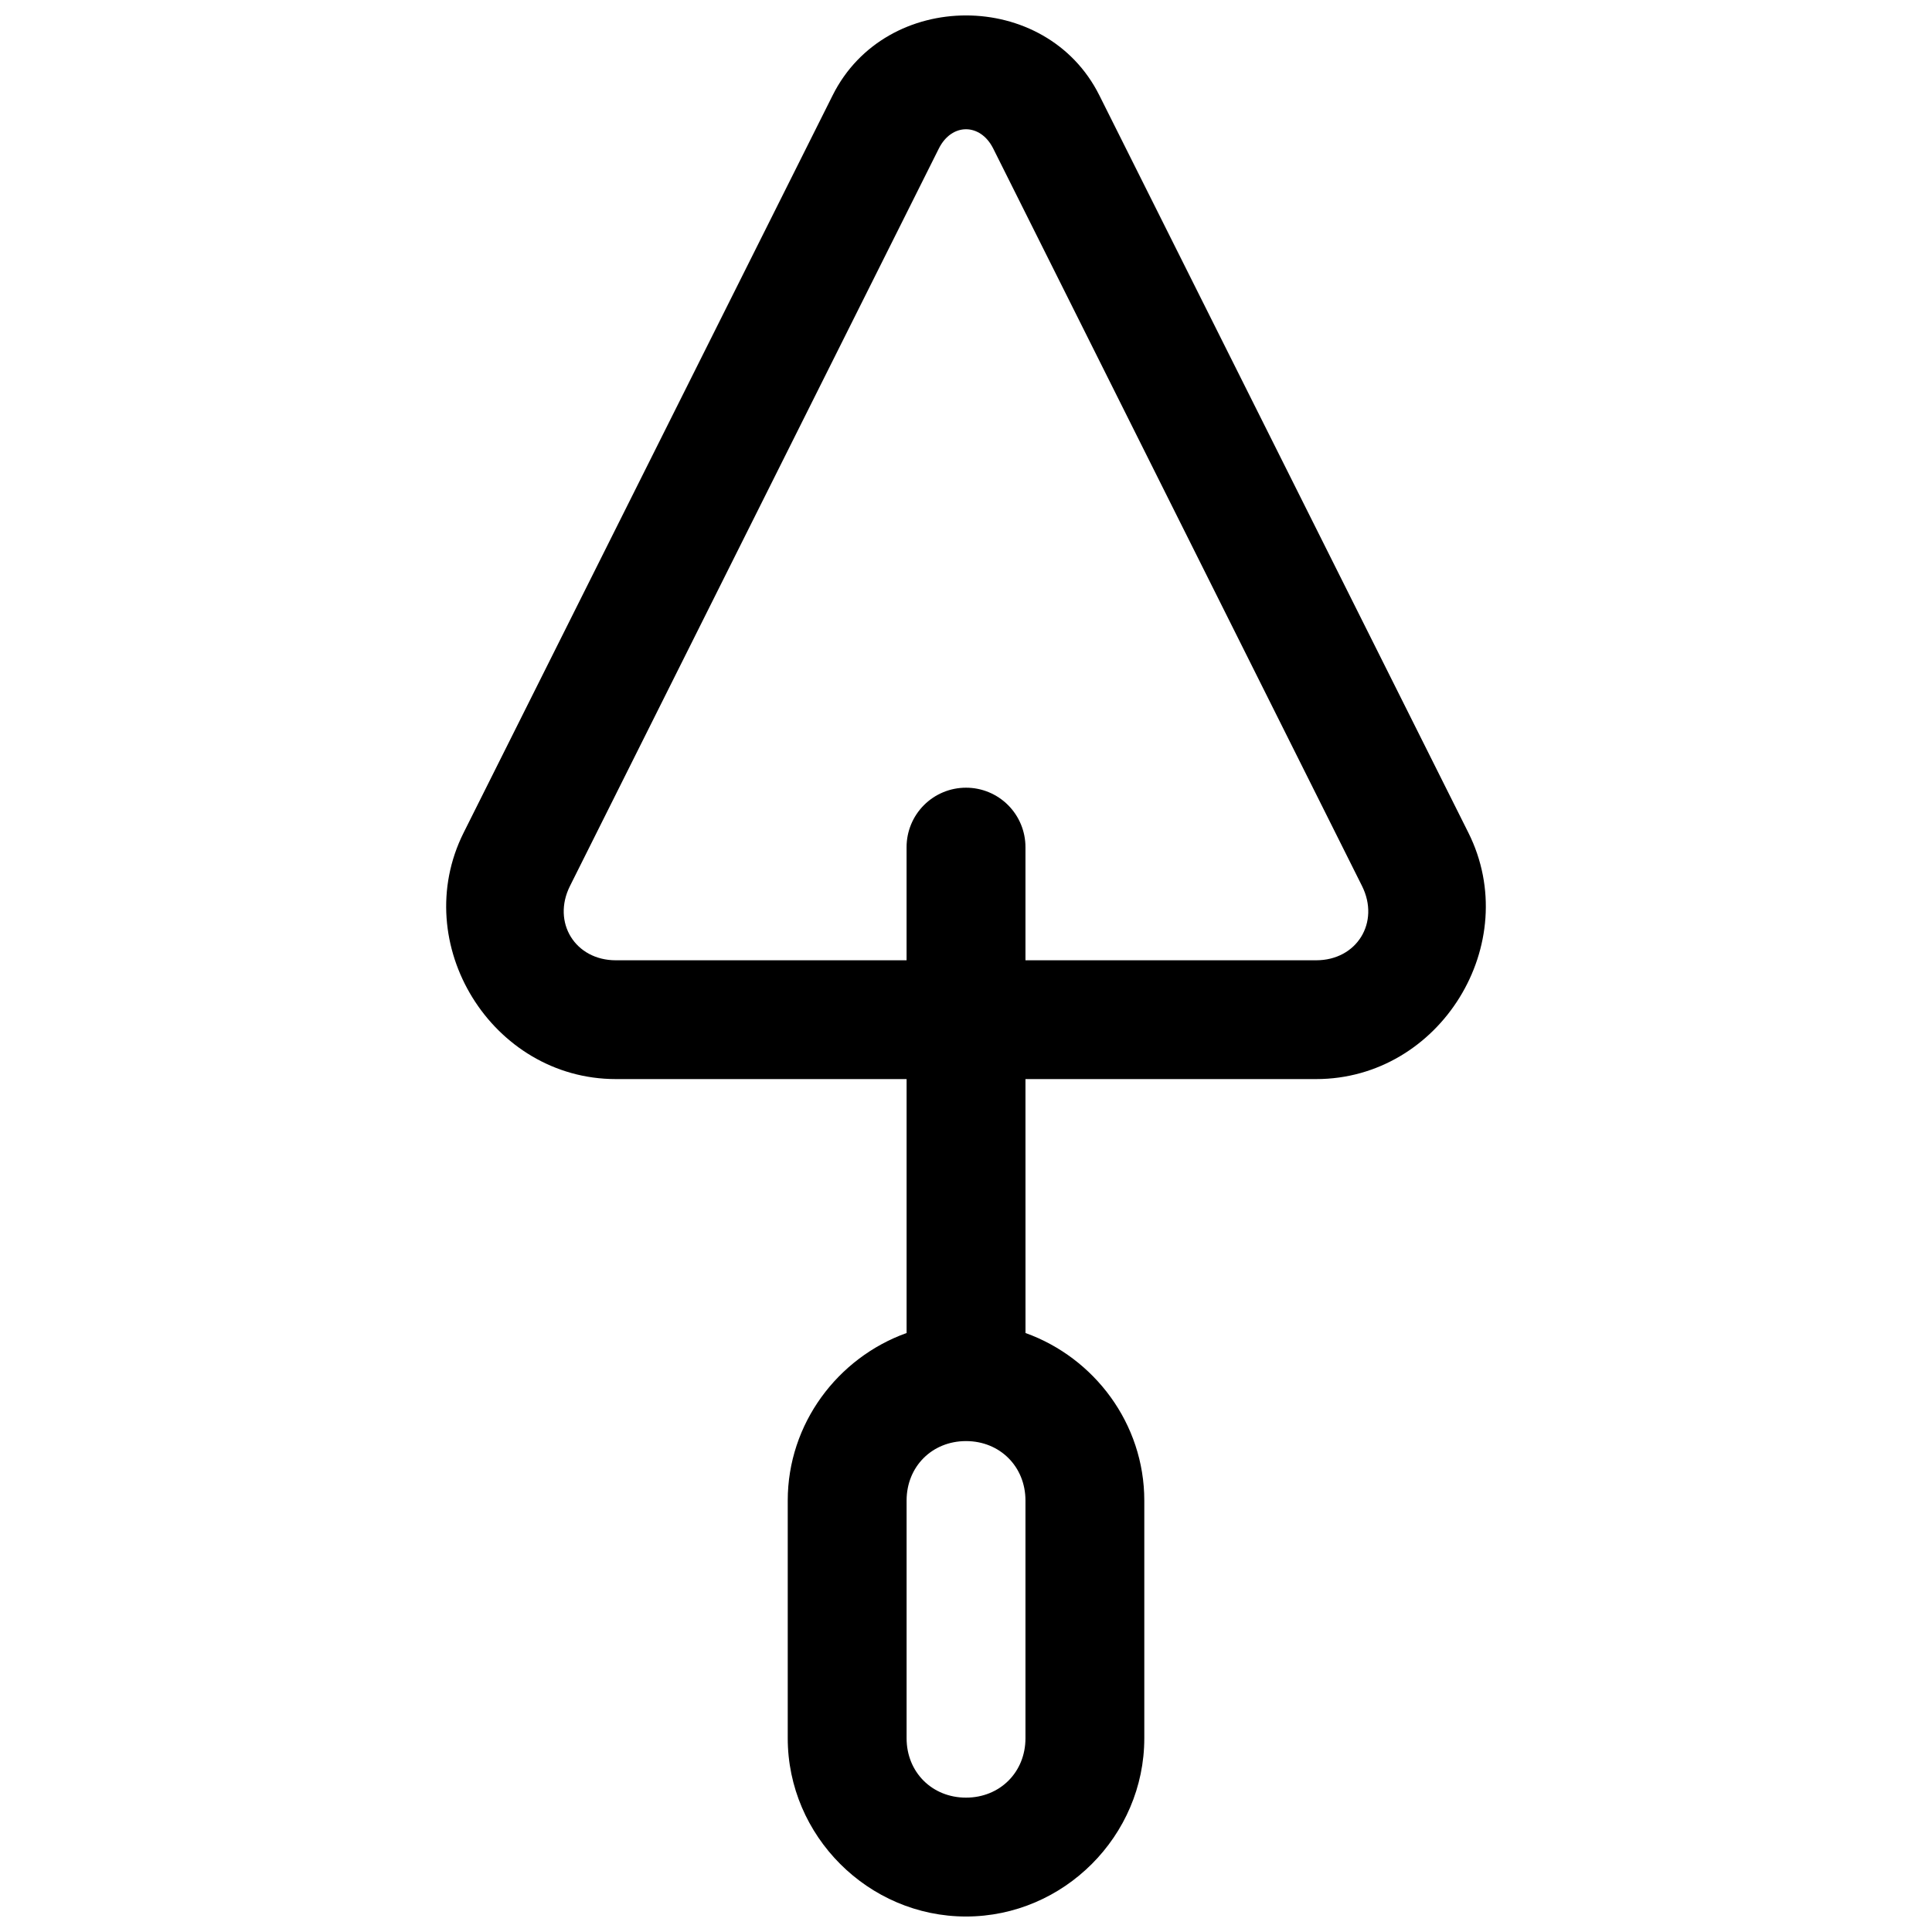 <?xml version="1.0" encoding="UTF-8"?>
<!-- Uploaded to: ICON Repo, www.svgrepo.com, Generator: ICON Repo Mixer Tools -->
<svg width="800px" height="800px" version="1.1" viewBox="144 144 512 512" xmlns="http://www.w3.org/2000/svg">
 <defs>
  <clipPath id="a">
   <path d="m262 148.09h276v503.81h-276z"/>
  </clipPath>
 </defs>
 <g clip-path="url(#a)">
  <path d="m400 148.09c-14.141 0-28.27 7.039-35.332 21.156l-97.793 195.41c-14.711 29.402 7.449 65.312 40.328 65.312h77.055v67.293c-18.25 6.543-31.5 24.023-31.5 44.402v62.988c0 25.895 21.352 47.246 47.246 47.246 25.895 0 47.246-21.352 47.246-47.246v-62.988c0-20.375-13.238-37.855-31.484-44.402l-0.008-67.293h77.039c32.879 0 55.039-35.91 40.328-65.312l-97.797-195.41c-7.062-14.117-21.188-21.156-35.328-21.156zm0 30.164c2.75 0 5.508 1.703 7.211 5.106l97.734 195.43c4.824 9.645-1.363 19.695-12.145 19.695h-77.043v-29.98c0.004-4.18-1.656-8.191-4.613-11.148-2.953-2.957-6.965-4.613-11.145-4.609-4.18 0-8.188 1.66-11.141 4.617-2.953 2.953-4.609 6.961-4.606 11.141v29.98h-77.055c-10.785 0-16.973-10.051-12.145-19.695l97.75-195.43c1.703-3.402 4.441-5.106 7.195-5.106zm0 347.65c8.992 0 15.758 6.766 15.758 15.758v62.988c0 8.996-6.766 15.742-15.758 15.742s-15.742-6.75-15.742-15.742v-62.988c0-8.996 6.75-15.758 15.742-15.758z"/>
 </g>
</svg>